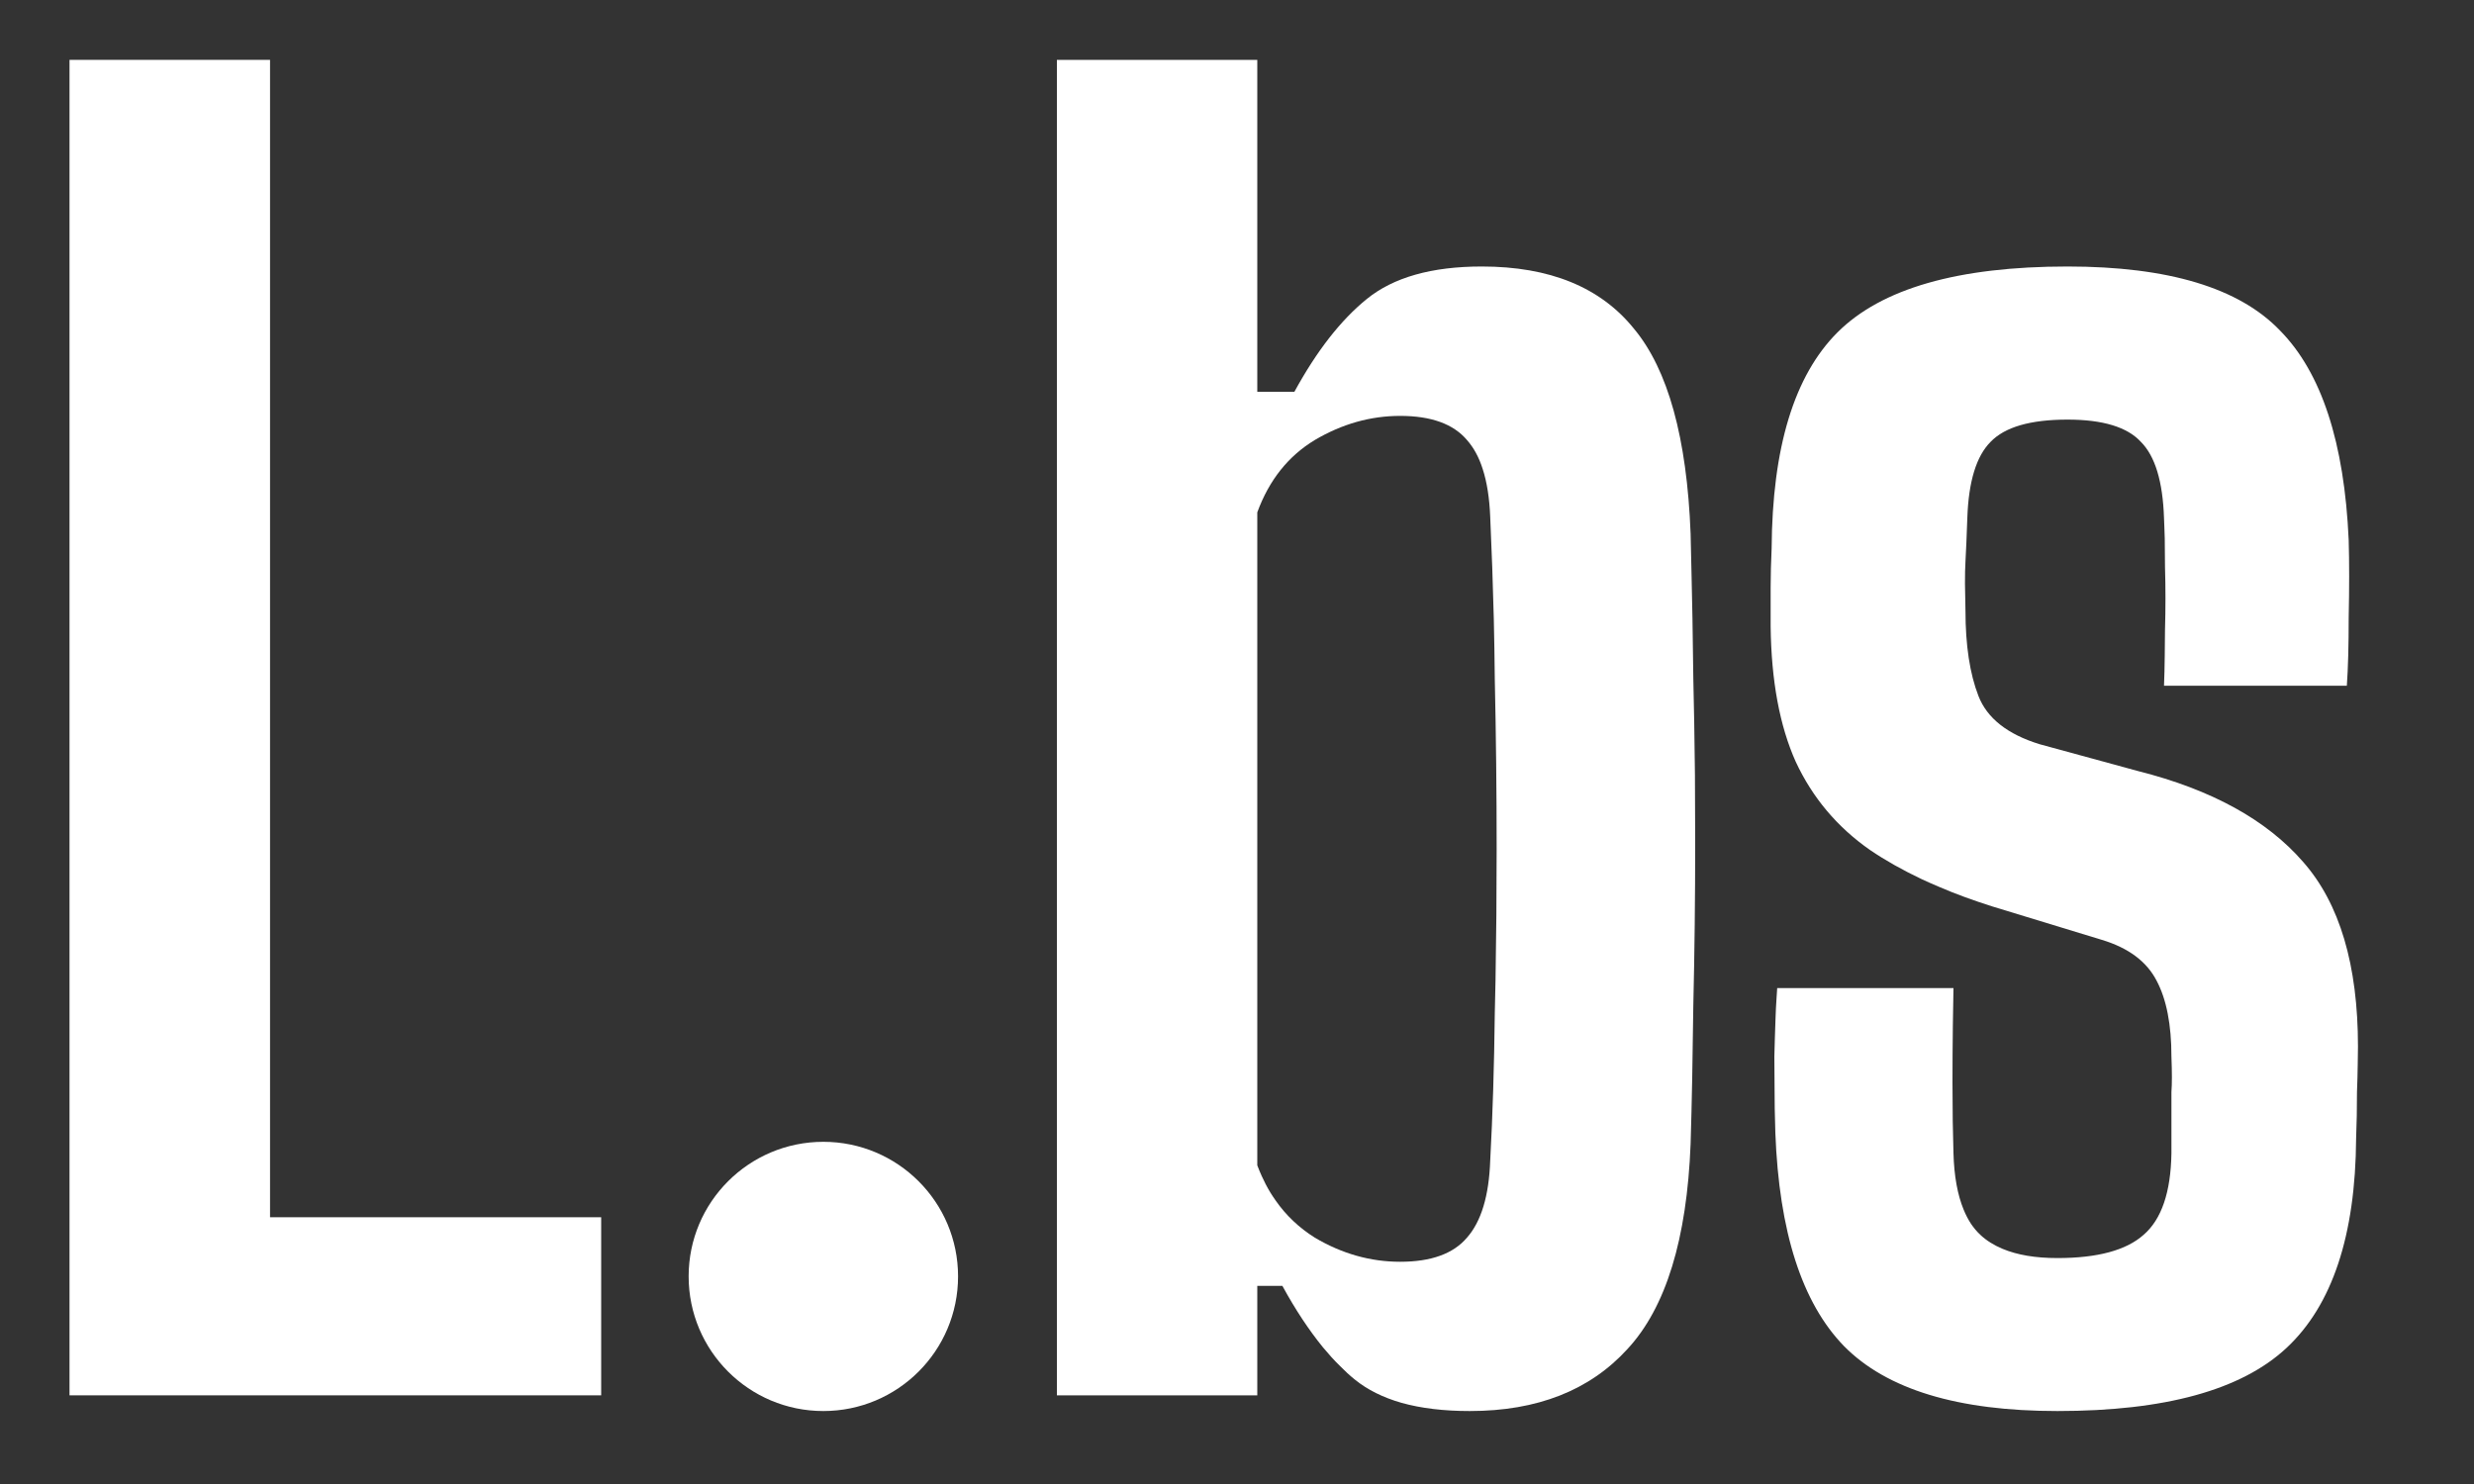 <svg width="20" height="12" viewBox="0 0 20 12" fill="none" xmlns="http://www.w3.org/2000/svg">
<rect x="0" y="0" width="20" height="12" fill="#333333" stroke="none"/>
<path d="M0.562 11.283V0.484H2.183V9.843H4.86V11.283H0.562Z" fill="white"/>
<path fill-rule="evenodd" clip-rule="evenodd" d="M11.882 11.41C11.672 11.41 11.489 11.388 11.331 11.344C11.181 11.301 11.054 11.238 10.952 11.155C10.912 11.123 10.873 11.087 10.835 11.048C10.787 11.002 10.741 10.95 10.695 10.895C10.581 10.755 10.471 10.589 10.367 10.398H10.164V11.283H8.544V0.484H10.164V3.168H10.464C10.644 2.838 10.839 2.588 11.049 2.418C11.264 2.243 11.574 2.155 11.979 2.155C12.529 2.155 12.939 2.323 13.209 2.658C13.484 2.988 13.637 3.54 13.667 4.315L13.675 4.668L13.682 5.002L13.689 5.493C13.695 5.723 13.698 5.955 13.701 6.19L13.702 6.268C13.703 6.448 13.704 6.629 13.704 6.812C13.704 7.263 13.699 7.7 13.689 8.125C13.684 8.545 13.677 8.92 13.667 9.25C13.637 10.02 13.467 10.573 13.157 10.908C12.852 11.243 12.427 11.41 11.882 11.41ZM11.319 10.203C11.569 10.203 11.749 10.138 11.859 10.008C11.974 9.878 12.037 9.67 12.047 9.385C12.067 9.015 12.079 8.618 12.084 8.193L12.09 7.922C12.096 7.578 12.099 7.226 12.099 6.865C12.099 6.405 12.094 5.948 12.084 5.493C12.082 5.328 12.08 5.165 12.076 5.004C12.069 4.722 12.059 4.448 12.047 4.18C12.041 4.029 12.021 3.899 11.986 3.792C11.956 3.697 11.913 3.619 11.859 3.558C11.749 3.428 11.569 3.363 11.319 3.363C11.079 3.363 10.849 3.428 10.629 3.558C10.414 3.688 10.259 3.883 10.164 4.143V9.423C10.175 9.453 10.187 9.481 10.2 9.51C10.21 9.532 10.22 9.553 10.231 9.574C10.255 9.621 10.282 9.665 10.312 9.707C10.396 9.828 10.502 9.928 10.629 10.008C10.849 10.138 11.079 10.203 11.319 10.203Z" fill="white"/>
<path d="M14.907 10.885C15.252 11.235 15.827 11.41 16.632 11.41C17.502 11.41 18.119 11.24 18.484 10.9C18.854 10.555 19.042 9.99 19.047 9.205C19.052 9.085 19.054 8.96 19.054 8.83C19.057 8.754 19.059 8.68 19.06 8.608L19.062 8.463C19.062 7.803 18.914 7.305 18.619 6.97C18.324 6.63 17.879 6.385 17.284 6.235L16.489 6.018C16.229 5.938 16.064 5.808 15.994 5.628C15.924 5.448 15.889 5.218 15.889 4.938C15.887 4.855 15.886 4.782 15.885 4.72C15.885 4.646 15.886 4.586 15.889 4.54C15.894 4.45 15.899 4.333 15.904 4.188C15.914 3.893 15.977 3.688 16.092 3.573C16.207 3.453 16.414 3.393 16.714 3.393C16.999 3.393 17.197 3.453 17.307 3.573C17.422 3.688 17.484 3.893 17.494 4.188L17.497 4.265L17.5 4.354C17.501 4.423 17.502 4.5 17.502 4.585C17.507 4.75 17.507 4.92 17.502 5.095L17.5 5.298C17.499 5.389 17.497 5.472 17.494 5.545H18.972C18.982 5.405 18.987 5.22 18.987 4.99C18.992 4.755 18.992 4.548 18.987 4.368C18.952 3.578 18.767 3.013 18.432 2.673C18.102 2.328 17.529 2.155 16.714 2.155C15.829 2.155 15.209 2.333 14.854 2.688C14.504 3.038 14.327 3.62 14.322 4.435C14.317 4.545 14.314 4.65 14.314 4.75V5.065C14.319 5.505 14.387 5.87 14.517 6.16C14.652 6.45 14.852 6.688 15.117 6.873C15.242 6.958 15.383 7.037 15.537 7.11C15.582 7.131 15.628 7.151 15.675 7.171C15.809 7.229 15.953 7.281 16.107 7.33L16.992 7.6C17.207 7.665 17.354 7.775 17.434 7.93C17.514 8.08 17.554 8.285 17.554 8.545C17.559 8.67 17.559 8.765 17.554 8.83V9.325C17.549 9.64 17.474 9.86 17.329 9.985C17.189 10.11 16.957 10.173 16.632 10.173C16.455 10.173 16.307 10.148 16.188 10.098C16.119 10.069 16.059 10.032 16.009 9.985C15.981 9.959 15.956 9.929 15.933 9.895C15.911 9.861 15.891 9.823 15.874 9.781C15.825 9.662 15.797 9.51 15.792 9.325C15.787 9.17 15.784 8.98 15.784 8.755C15.784 8.611 15.785 8.457 15.787 8.293L15.792 7.99H14.367L14.362 8.066C14.358 8.122 14.355 8.183 14.353 8.249L14.348 8.398L14.344 8.545L14.346 8.835L14.347 8.962L14.352 9.16C14.382 9.96 14.567 10.535 14.907 10.885Z" fill="white"/>
<path d="M6.656 11.41C7.257 11.41 7.745 10.923 7.745 10.321C7.745 9.72 7.257 9.233 6.656 9.233C6.055 9.233 5.567 9.72 5.567 10.321C5.567 10.923 6.055 11.41 6.656 11.41Z" fill="white"/>
</svg>
